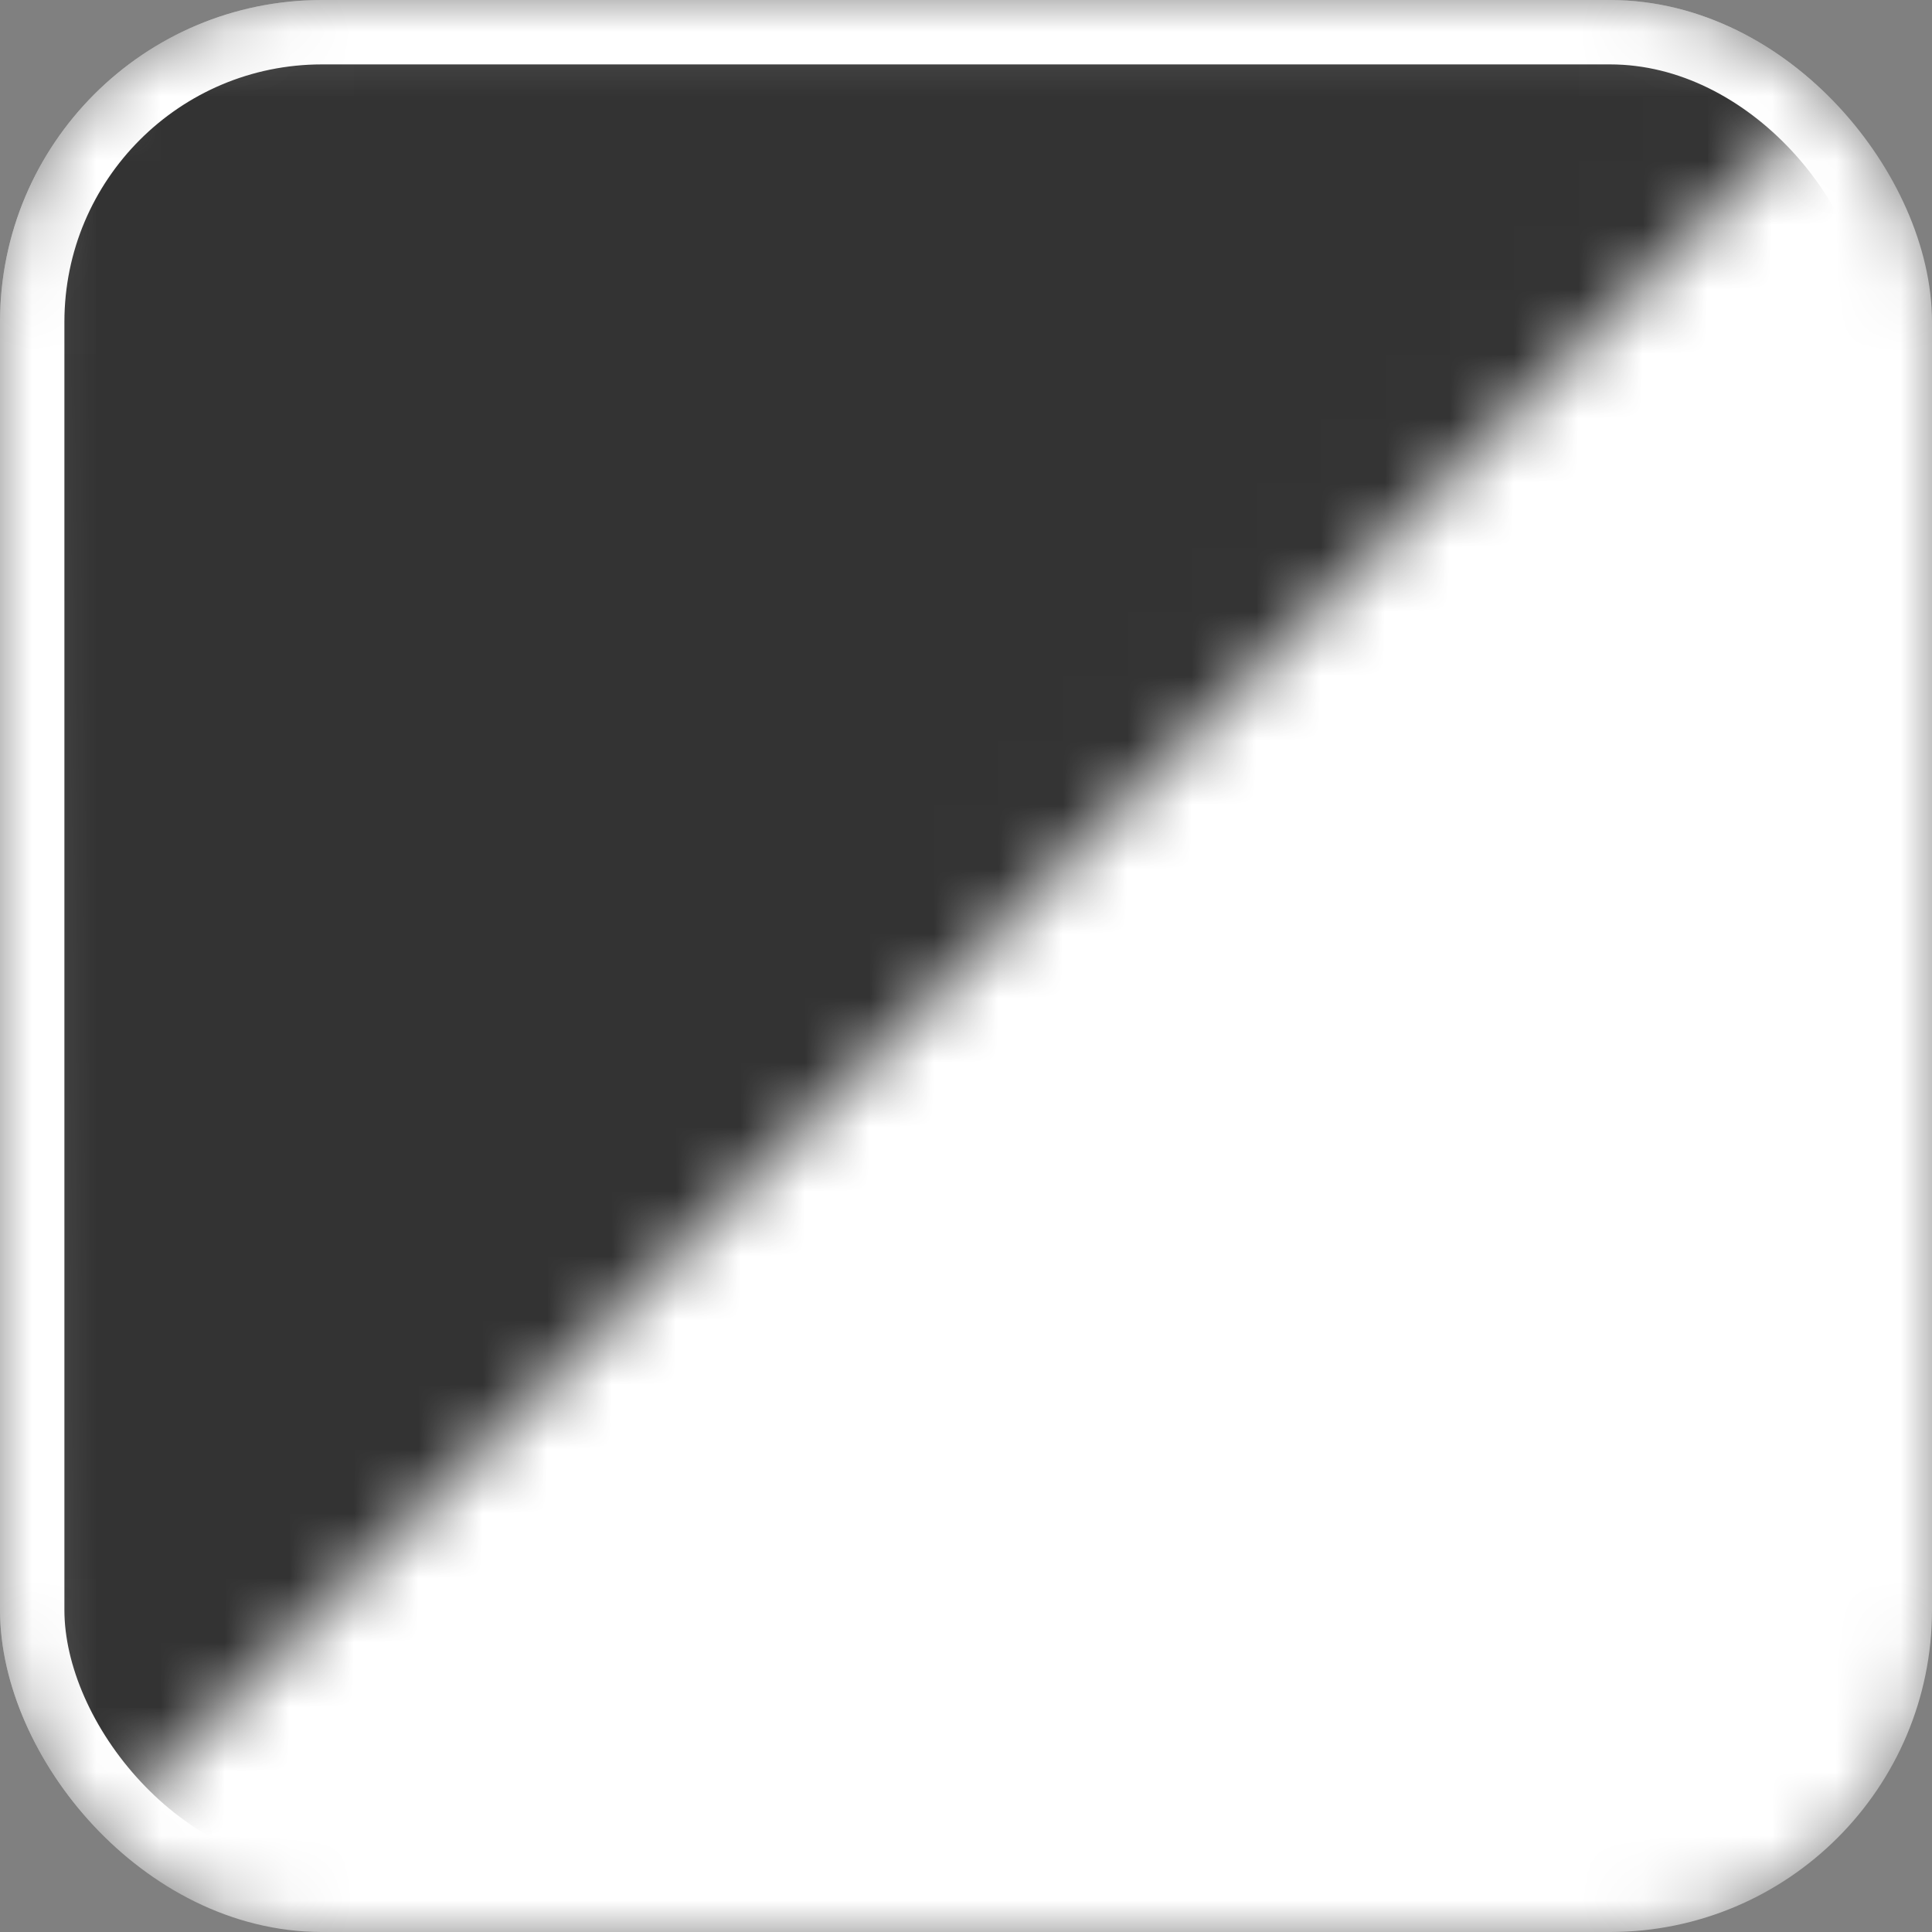 <svg width="30" height="30" viewBox="0 0 30 30" fill="none" xmlns="http://www.w3.org/2000/svg">
<rect x="0" y="0" width="30" height="30" fill="#808080" stroke="none"/>
<mask id="mask0_470_1130" style="mask-type:alpha" maskUnits="userSpaceOnUse" x="0" y="0" width="30" height="30">
<rect width="30" height="30" rx="5" fill="#D9D9D9"/>
</mask>
<g mask="url(#mask0_470_1130)">
<rect x="0.5" y="0.5" width="29" height="29" rx="4.5" fill="white" stroke="white"/>
<mask id="mask1_470_1130" style="mask-type:alpha" maskUnits="userSpaceOnUse" x="0" y="0" width="30" height="30">
<path d="M0.077 0.157L29.75 0.114L0.173 29.831L0.077 0.157Z" fill="#D9D9D9"/>
</mask>
<g mask="url(#mask1_470_1130)">
<rect x="0.5" y="0.5" width="29" height="29" rx="4.5" fill="#333333" stroke="white"/>
</g>
</g>
</svg>
